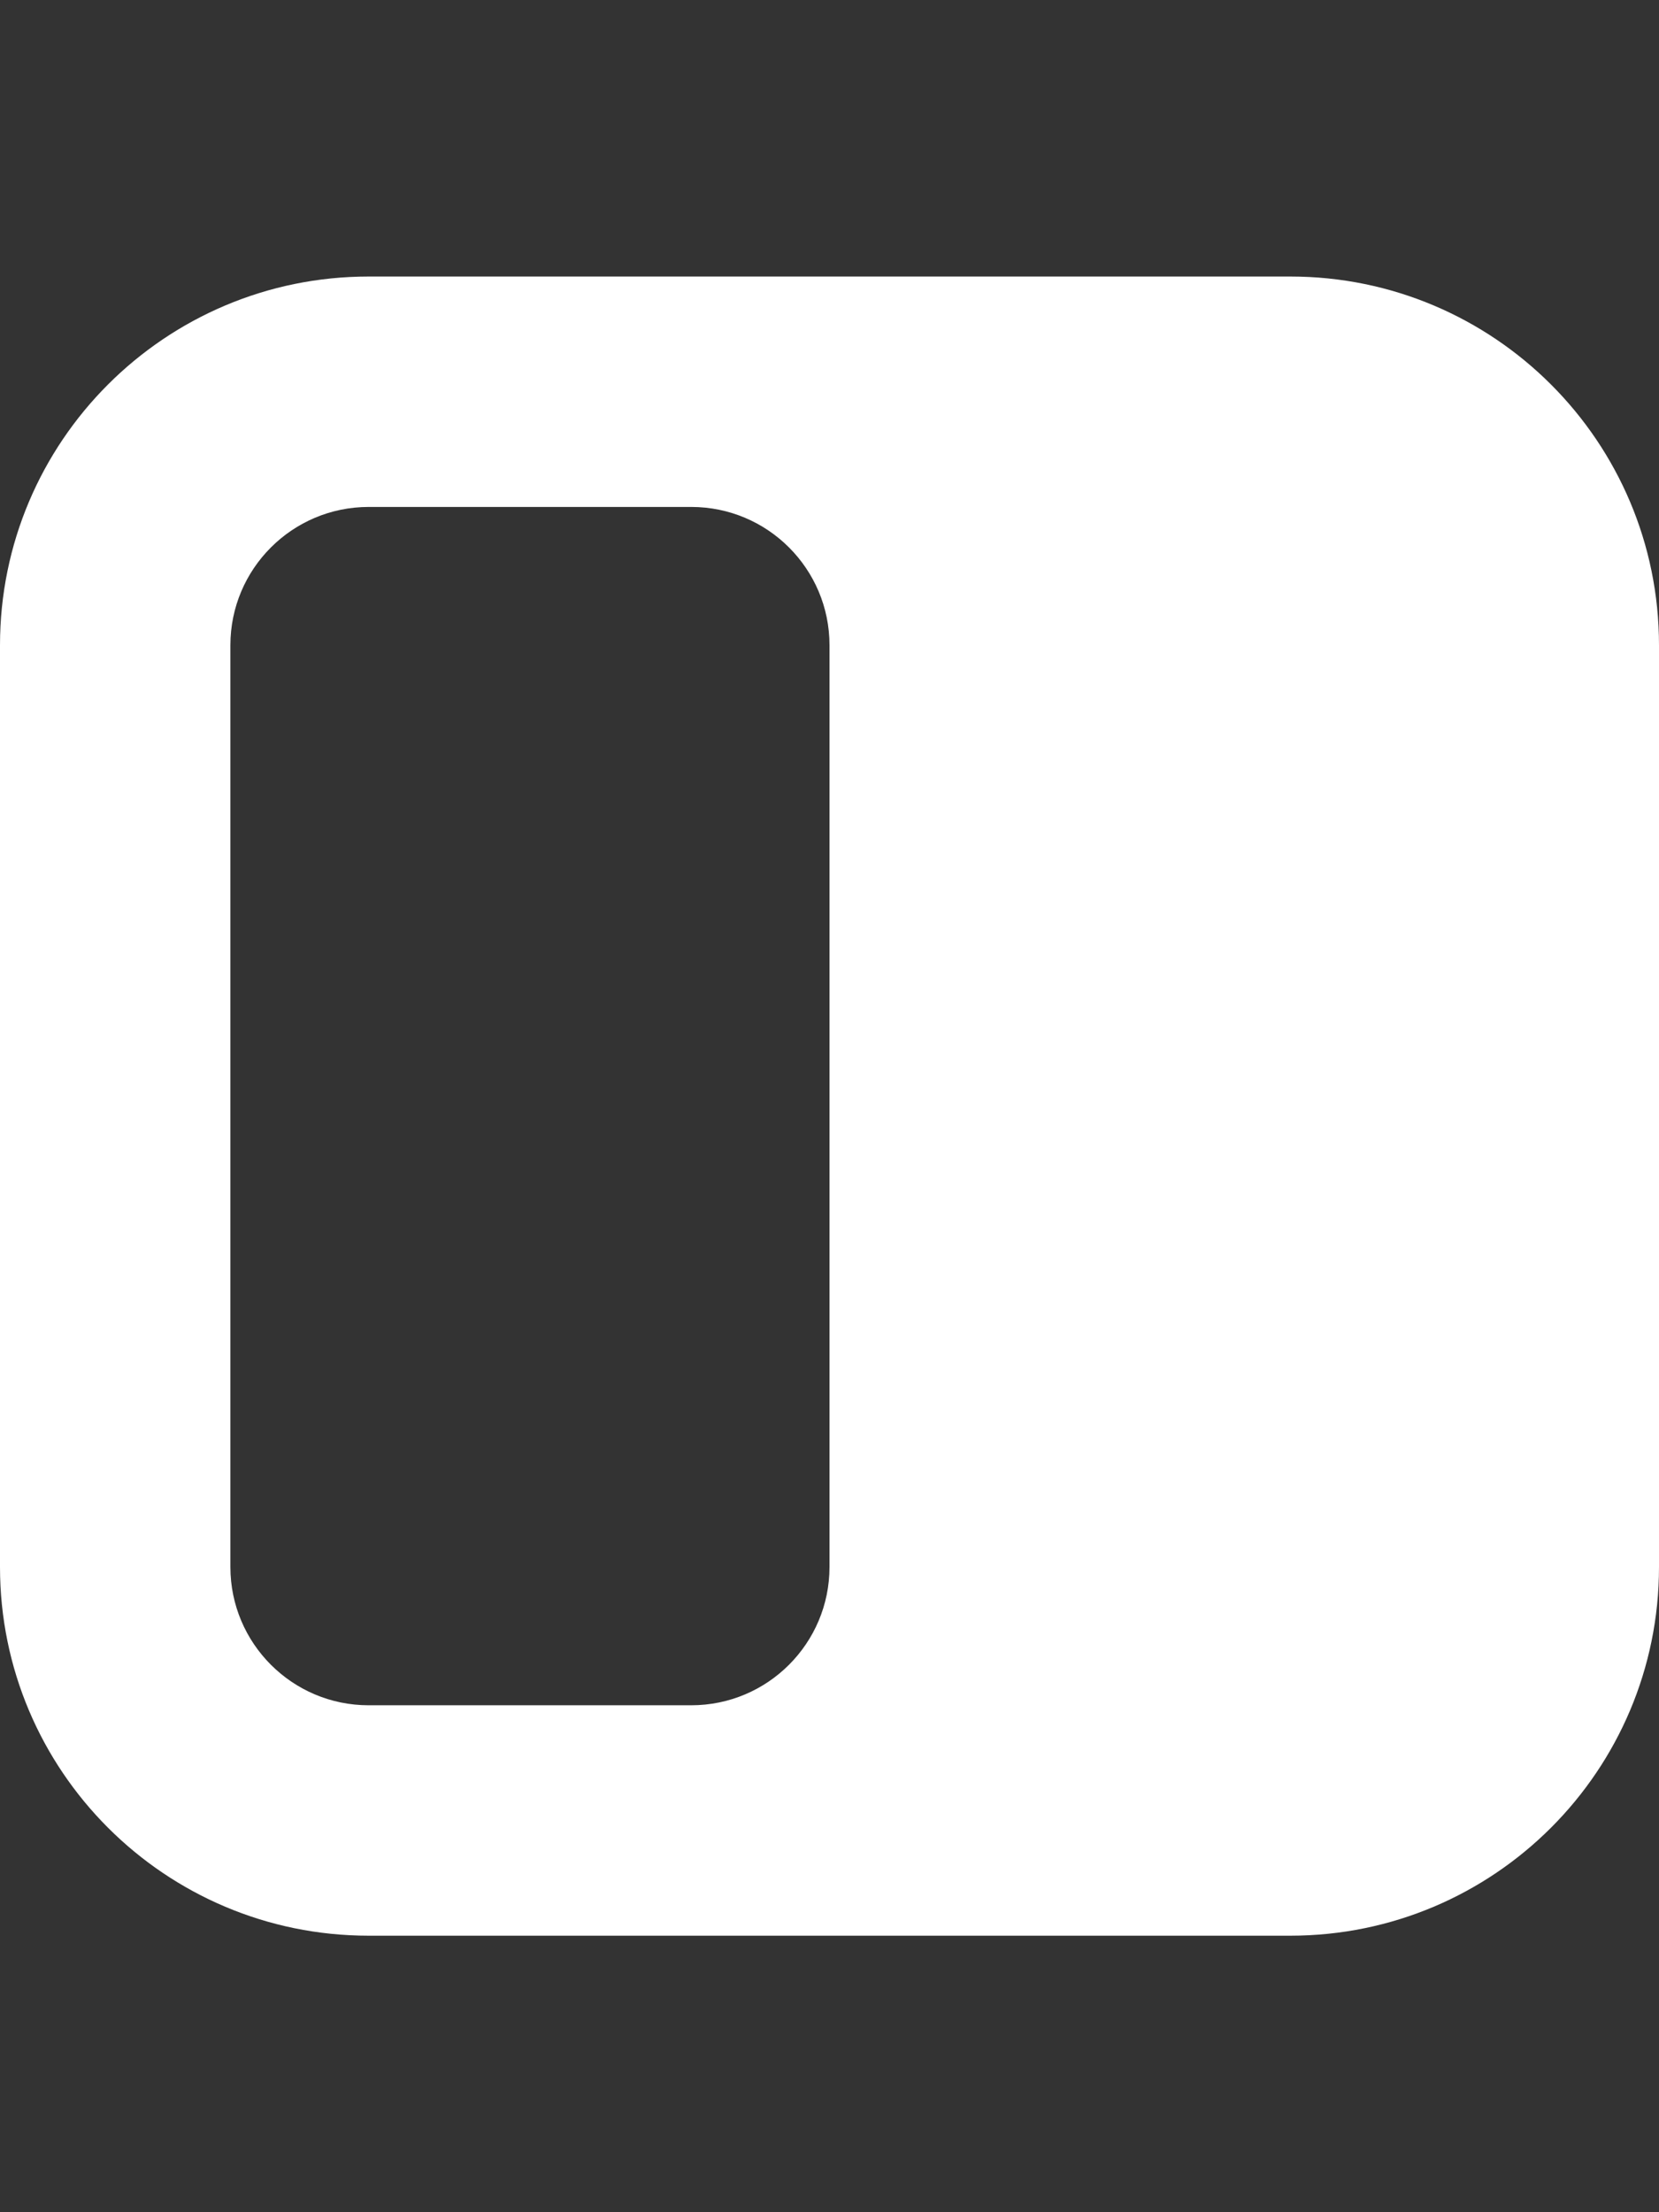 <svg width="24" height="32" viewBox="0 0 24 32" fill="none" xmlns="http://www.w3.org/2000/svg">
<rect x="0" y="0" width="24" height="32" fill="#333333" stroke="none"/>
<path fill-rule="evenodd" clip-rule="evenodd" d="M5.333 4C2.388 4 0 6.388 0 9.333V22.667C0 25.612 2.388 28 5.333 28H18.667C21.612 28 24 25.612 24 22.667V9.333C24 6.388 21.612 4 18.667 4H5.333ZM5.333 7.333C4.229 7.333 3.333 8.229 3.333 9.333V22.667C3.333 23.771 4.229 24.667 5.333 24.667H10C11.105 24.667 12 23.771 12 22.667V9.333C12 8.229 11.105 7.333 10 7.333H5.333Z" fill="white"/>
</svg>
